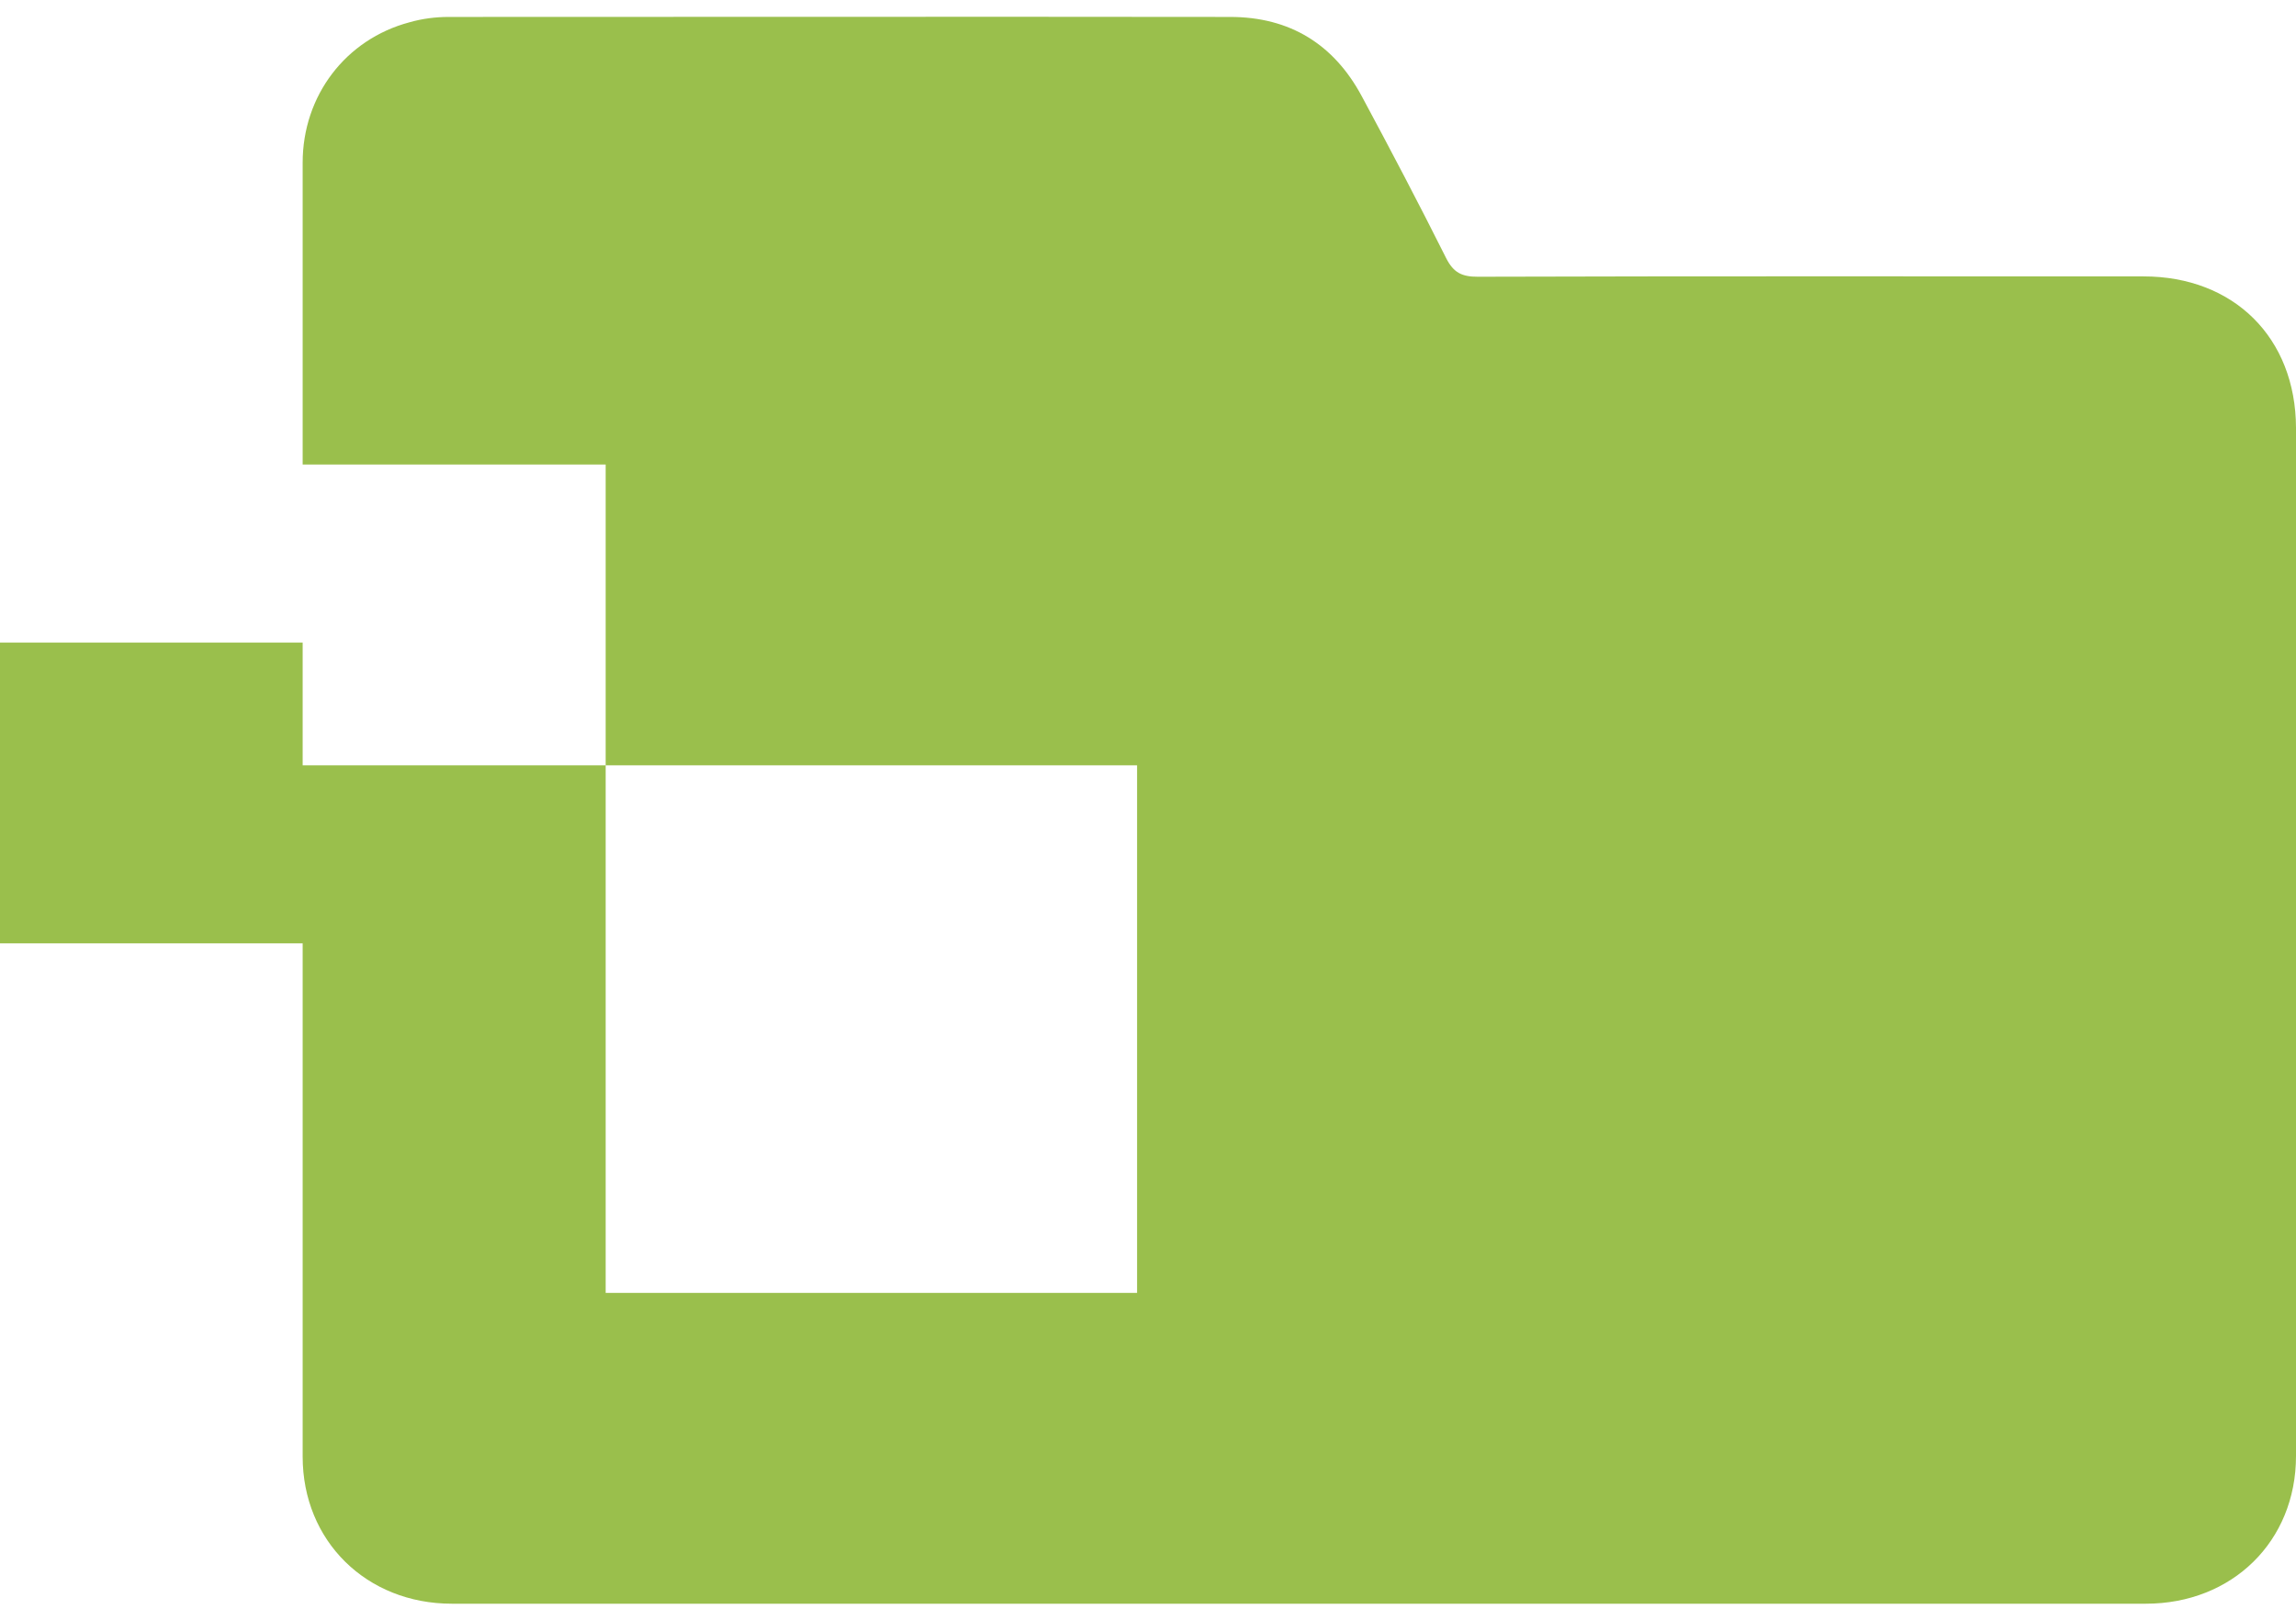 <?xml version="1.0" encoding="UTF-8"?> <svg xmlns="http://www.w3.org/2000/svg" width="127" height="89" viewBox="0 0 127 89" fill="none"><path d="M127 23.664V80.537C127 85.259 123.47 88.709 118.694 88.709H24.991C20.272 88.709 16.741 85.24 16.741 80.573V52.183H0V35.544H16.741V42.333H33.501V71.516H62.896V42.333H33.501V25.693H16.741V8.999C16.741 5.291 19.12 2.173 22.65 1.233C23.356 1.03 24.099 0.937 24.824 0.937C39.243 0.937 53.643 0.919 68.043 0.937C71.35 0.937 73.784 2.45 75.327 5.328C76.925 8.298 78.485 11.268 79.99 14.275C80.399 15.086 80.864 15.308 81.737 15.308C94.019 15.271 106.282 15.289 118.564 15.289C123.563 15.289 126.981 18.683 127 23.664Z" fill="#9ABF4C"></path></svg> 